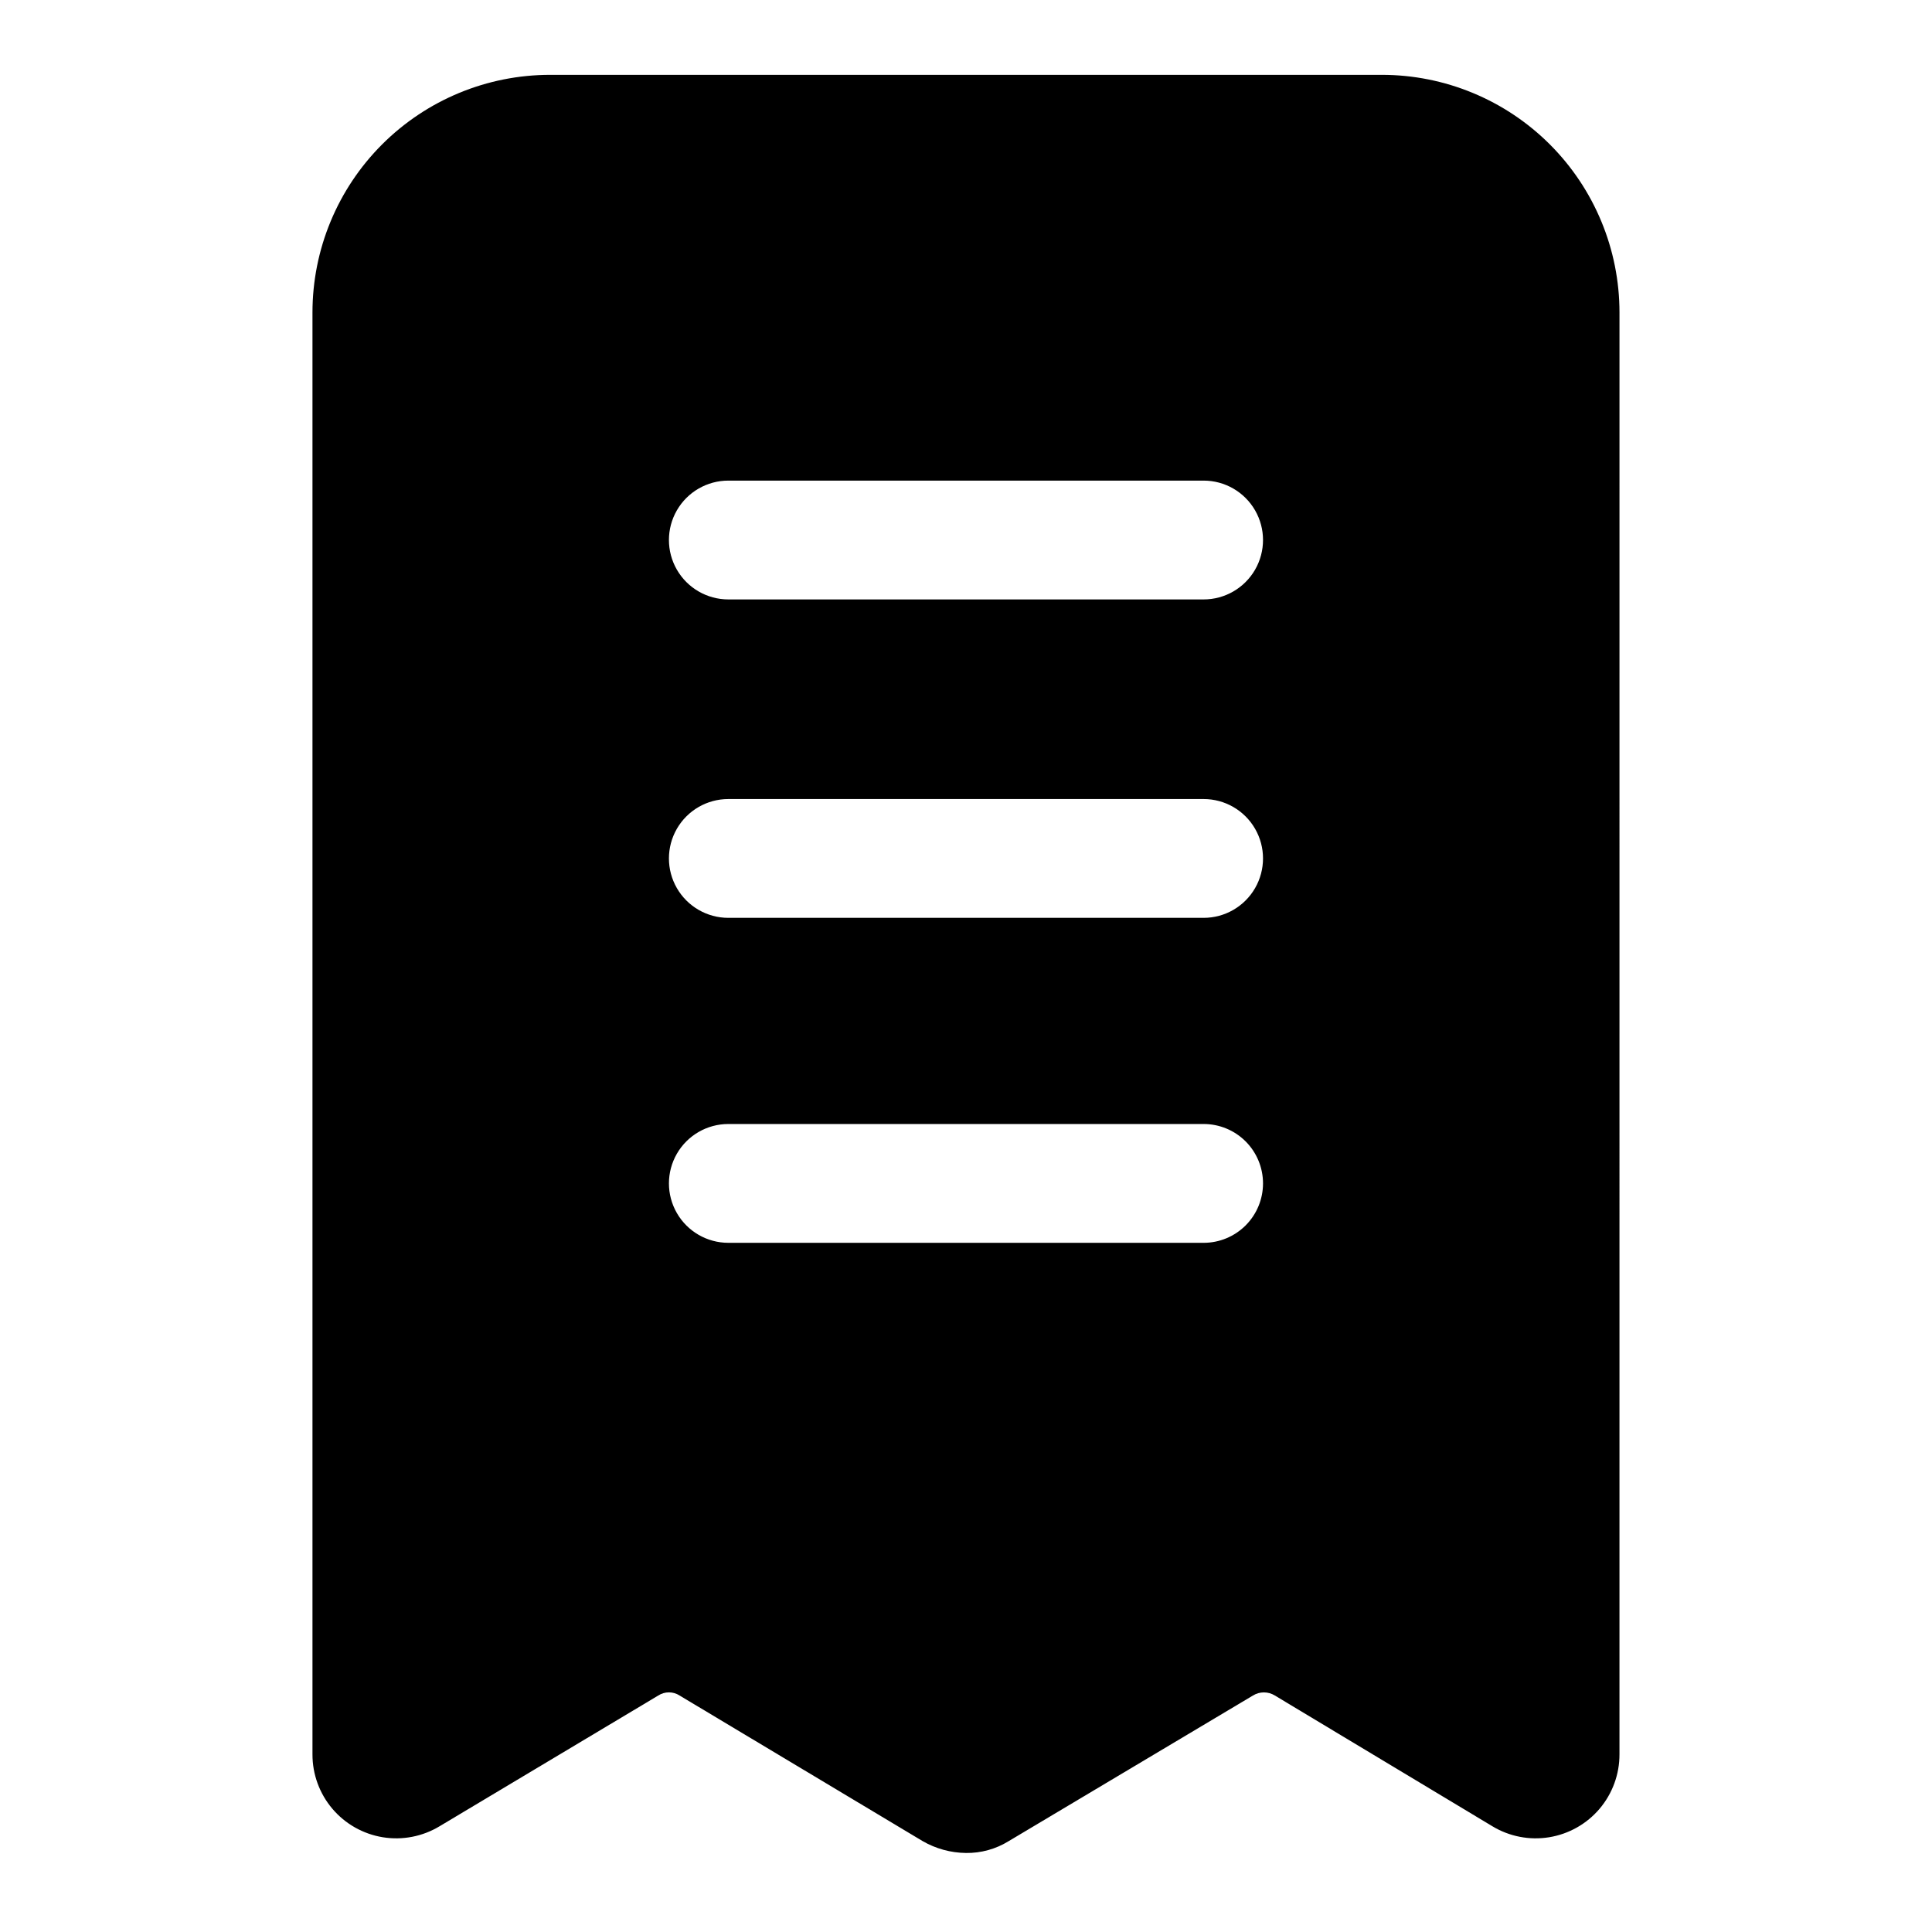 <?xml version="1.0" encoding="UTF-8"?>
<!-- Uploaded to: SVG Repo, www.svgrepo.com, Generator: SVG Repo Mixer Tools -->
<svg fill="#000000" width="800px" height="800px" version="1.1" viewBox="144 144 512 512" xmlns="http://www.w3.org/2000/svg">
 <path d="m573.18 226.81c0-16.699-6.637-32.719-18.445-44.531-11.812-11.809-27.828-18.445-44.531-18.445h-220.42c-16.703 0-32.719 6.637-44.531 18.445-11.809 11.812-18.445 27.832-18.445 44.531v382.11c-0.012 5.277 1.855 10.387 5.269 14.414 3.414 4.027 8.148 6.703 13.359 7.555 5.207 0.848 10.551-0.188 15.066-2.918l57.938-34.637c1.723-1.121 3.945-1.121 5.668 0l64.395 38.574h-0.004c3.496 2.019 7.457 3.106 11.496 3.148 4 0.055 7.934-1.039 11.336-3.148l64.707-38.574c1.781-1.109 4.043-1.109 5.824 0l57.625 34.637c4.516 2.731 9.855 3.766 15.066 2.918 5.207-0.852 9.945-3.527 13.359-7.555 3.41-4.027 5.277-9.137 5.266-14.414zm-110.21 160.43h-125.95c-5.625 0-10.824-3-13.637-7.871s-2.812-10.875 0-15.746 8.012-7.871 13.637-7.871h125.95c5.621 0 10.82 3 13.633 7.871s2.812 10.875 0 15.746-8.012 7.871-13.633 7.871zm15.742 70.375c0 4.176-1.66 8.18-4.609 11.133-2.953 2.953-6.961 4.613-11.133 4.613h-125.95c-5.625 0-10.824-3.004-13.637-7.875-2.812-4.871-2.812-10.871 0-15.742s8.012-7.871 13.637-7.871h125.95c4.172 0 8.18 1.656 11.133 4.609 2.949 2.953 4.609 6.957 4.609 11.133zm-15.742-154.76h-125.95c-5.625 0-10.824-3.004-13.637-7.875s-2.812-10.871 0-15.742c2.812-4.871 8.012-7.871 13.637-7.871h125.95c5.621 0 10.82 3 13.633 7.871 2.812 4.871 2.812 10.871 0 15.742s-8.012 7.875-13.633 7.875z"/>
</svg>